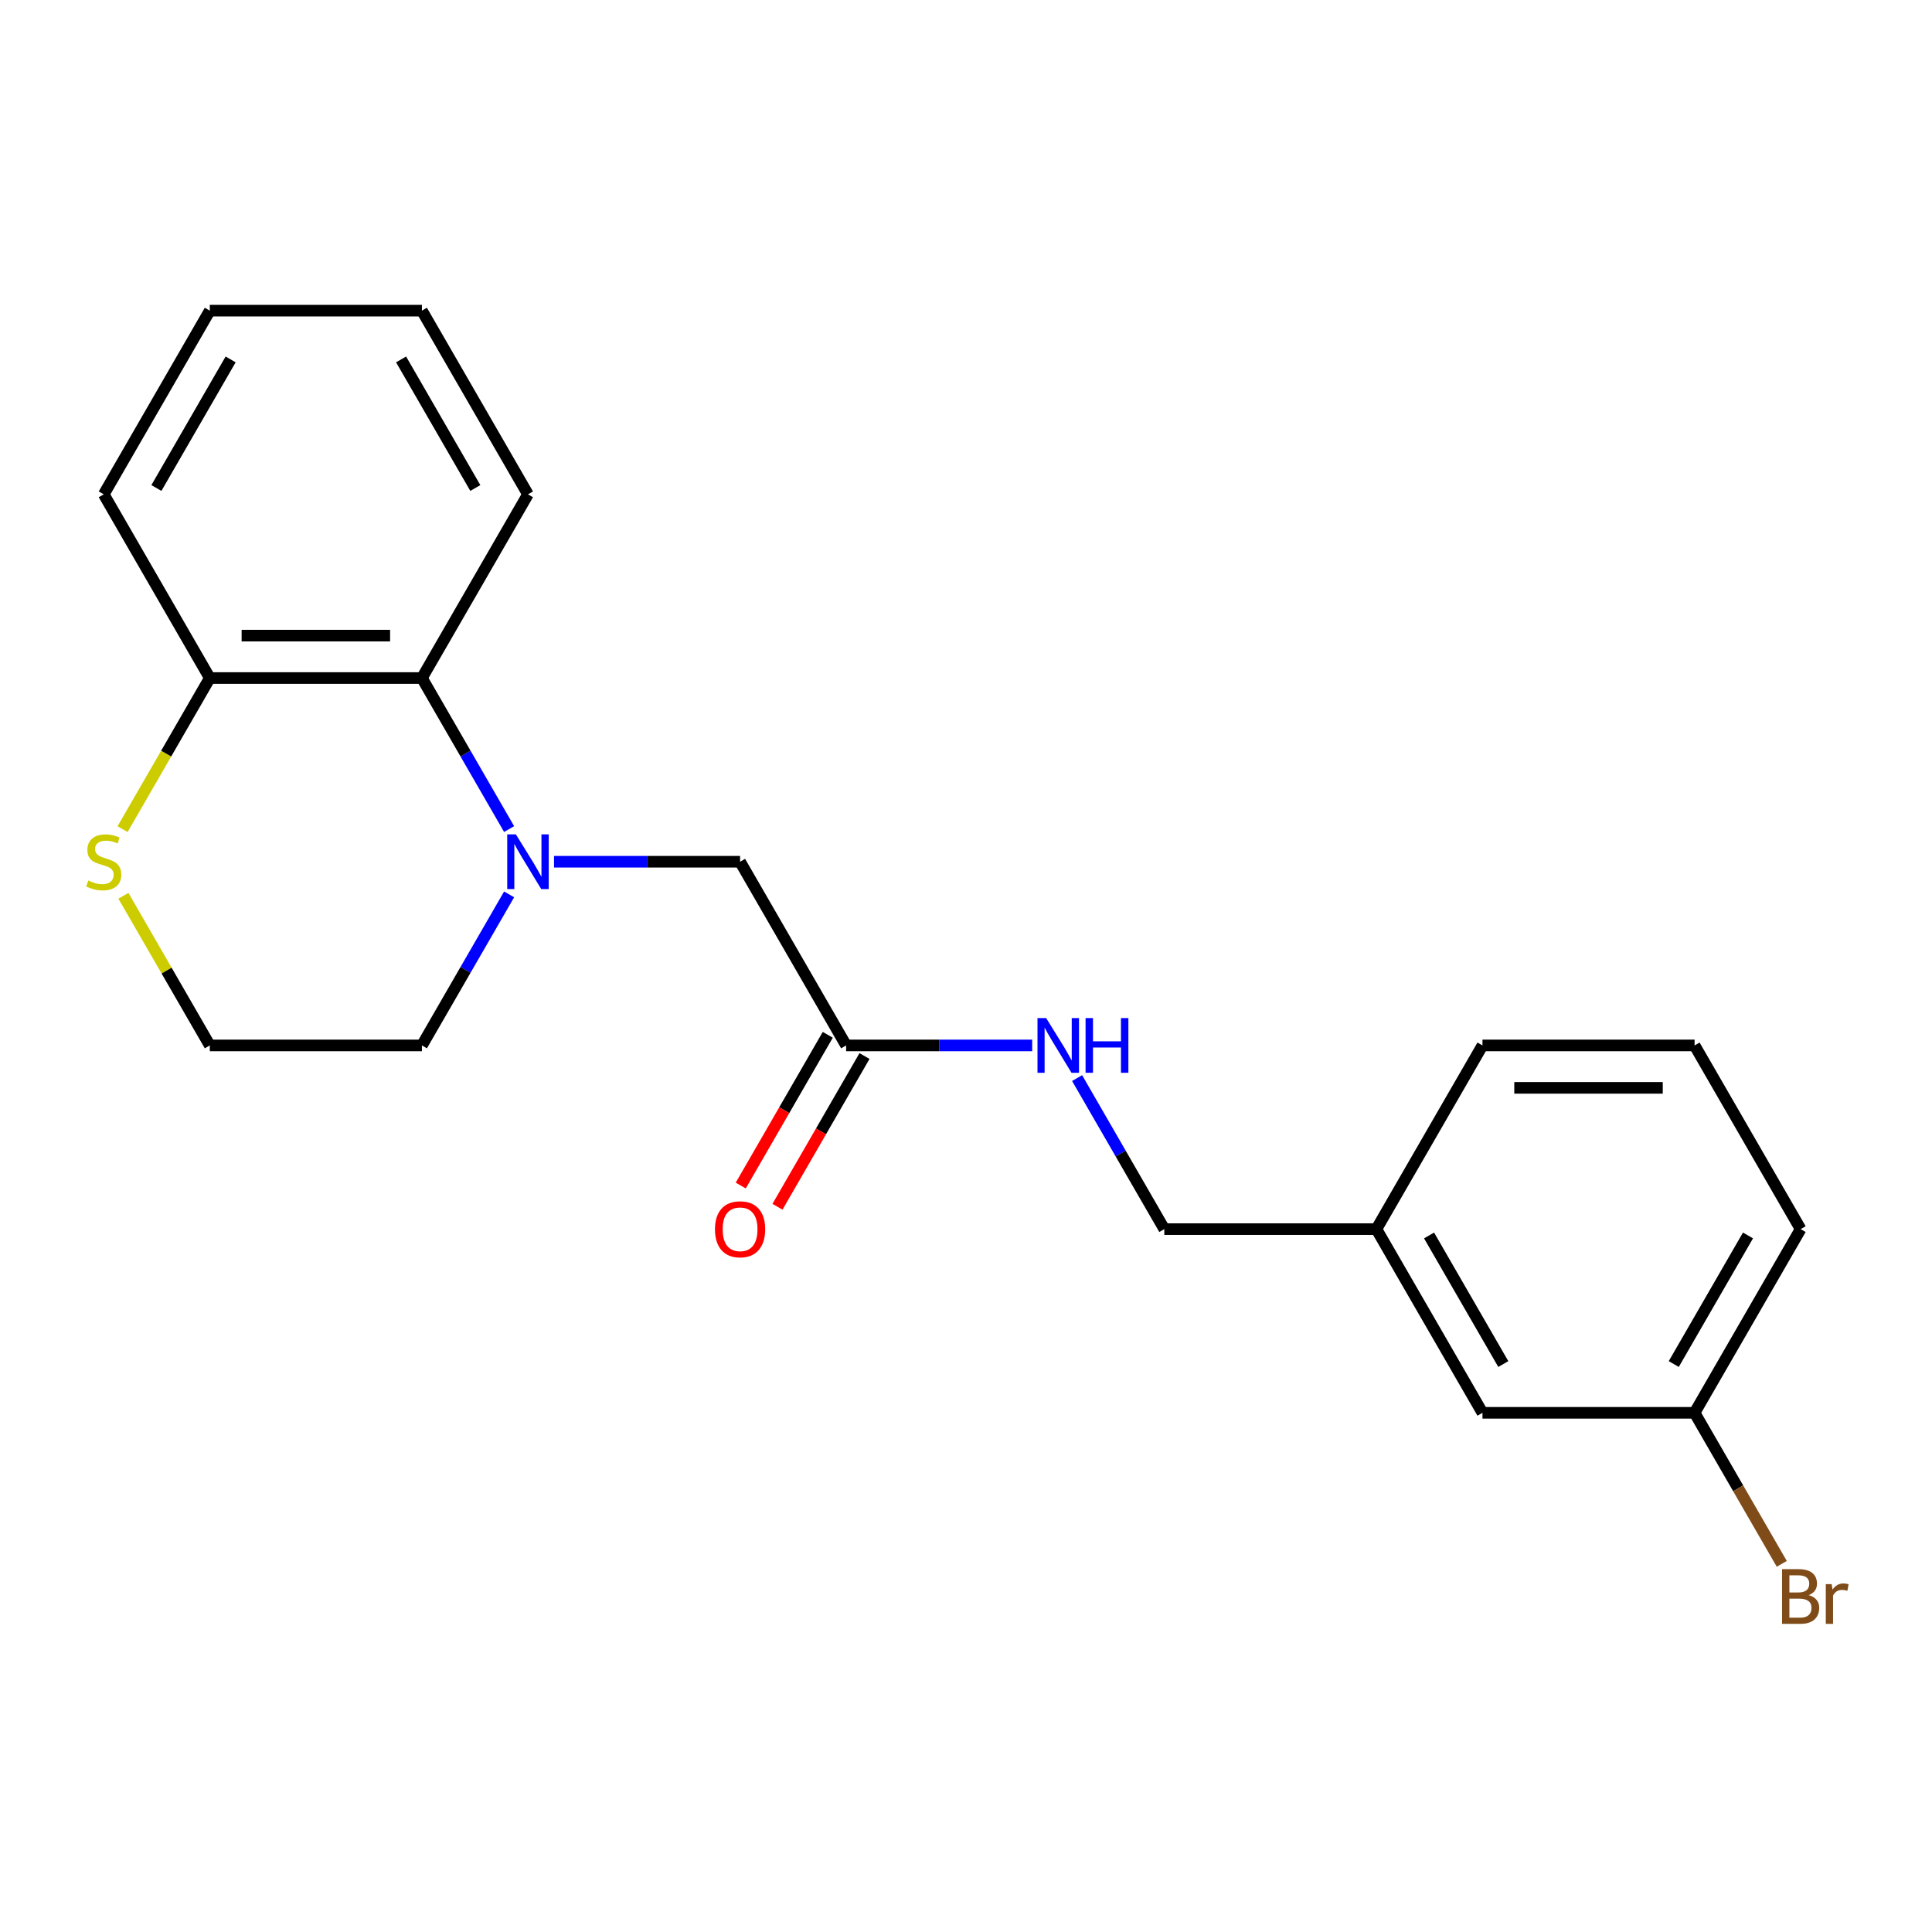 <?xml version='1.0' encoding='iso-8859-1'?>
<svg version='1.1' baseProfile='full'
              xmlns='http://www.w3.org/2000/svg'
                      xmlns:rdkit='http://www.rdkit.org/xml'
                      xmlns:xlink='http://www.w3.org/1999/xlink'
                  xml:space='preserve'
width='1000px' height='1000px' viewBox='0 0 1000 1000'>
<!-- END OF HEADER -->
<rect style='opacity:1.0;fill:#FFFFFF;stroke:none' width='1000' height='1000' x='0' y='0'> </rect>
<path class='bond-0' d='M 263.517,429.126 L 240.95,390.039' style='fill:none;fill-rule:evenodd;stroke:#0000FF;stroke-width:6px;stroke-linecap:butt;stroke-linejoin:miter;stroke-opacity:1' />
<path class='bond-0' d='M 240.95,390.039 L 218.382,350.952' style='fill:none;fill-rule:evenodd;stroke:#000000;stroke-width:6px;stroke-linecap:butt;stroke-linejoin:miter;stroke-opacity:1' />
<path class='bond-1' d='M 286.761,446.031 L 334.913,446.031' style='fill:none;fill-rule:evenodd;stroke:#0000FF;stroke-width:6px;stroke-linecap:butt;stroke-linejoin:miter;stroke-opacity:1' />
<path class='bond-1' d='M 334.913,446.031 L 383.065,446.031' style='fill:none;fill-rule:evenodd;stroke:#000000;stroke-width:6px;stroke-linecap:butt;stroke-linejoin:miter;stroke-opacity:1' />
<path class='bond-7' d='M 263.517,462.936 L 240.95,502.023' style='fill:none;fill-rule:evenodd;stroke:#0000FF;stroke-width:6px;stroke-linecap:butt;stroke-linejoin:miter;stroke-opacity:1' />
<path class='bond-7' d='M 240.95,502.023 L 218.382,541.111' style='fill:none;fill-rule:evenodd;stroke:#000000;stroke-width:6px;stroke-linecap:butt;stroke-linejoin:miter;stroke-opacity:1' />
<path class='bond-4' d='M 218.382,350.952 L 108.594,350.952' style='fill:none;fill-rule:evenodd;stroke:#000000;stroke-width:6px;stroke-linecap:butt;stroke-linejoin:miter;stroke-opacity:1' />
<path class='bond-4' d='M 201.914,328.994 L 125.062,328.994' style='fill:none;fill-rule:evenodd;stroke:#000000;stroke-width:6px;stroke-linecap:butt;stroke-linejoin:miter;stroke-opacity:1' />
<path class='bond-14' d='M 218.382,350.952 L 273.277,255.872' style='fill:none;fill-rule:evenodd;stroke:#000000;stroke-width:6px;stroke-linecap:butt;stroke-linejoin:miter;stroke-opacity:1' />
<path class='bond-2' d='M 383.065,446.031 L 437.959,541.111' style='fill:none;fill-rule:evenodd;stroke:#000000;stroke-width:6px;stroke-linecap:butt;stroke-linejoin:miter;stroke-opacity:1' />
<path class='bond-5' d='M 437.959,541.111 L 486.111,541.111' style='fill:none;fill-rule:evenodd;stroke:#000000;stroke-width:6px;stroke-linecap:butt;stroke-linejoin:miter;stroke-opacity:1' />
<path class='bond-5' d='M 486.111,541.111 L 534.263,541.111' style='fill:none;fill-rule:evenodd;stroke:#0000FF;stroke-width:6px;stroke-linecap:butt;stroke-linejoin:miter;stroke-opacity:1' />
<path class='bond-6' d='M 428.451,535.621 L 405.93,574.629' style='fill:none;fill-rule:evenodd;stroke:#000000;stroke-width:6px;stroke-linecap:butt;stroke-linejoin:miter;stroke-opacity:1' />
<path class='bond-6' d='M 405.93,574.629 L 383.409,613.636' style='fill:none;fill-rule:evenodd;stroke:#FF0000;stroke-width:6px;stroke-linecap:butt;stroke-linejoin:miter;stroke-opacity:1' />
<path class='bond-6' d='M 447.467,546.6 L 424.946,585.607' style='fill:none;fill-rule:evenodd;stroke:#000000;stroke-width:6px;stroke-linecap:butt;stroke-linejoin:miter;stroke-opacity:1' />
<path class='bond-6' d='M 424.946,585.607 L 402.425,624.615' style='fill:none;fill-rule:evenodd;stroke:#FF0000;stroke-width:6px;stroke-linecap:butt;stroke-linejoin:miter;stroke-opacity:1' />
<path class='bond-3' d='M 63.876,463.656 L 86.235,502.383' style='fill:none;fill-rule:evenodd;stroke:#CCCC00;stroke-width:6px;stroke-linecap:butt;stroke-linejoin:miter;stroke-opacity:1' />
<path class='bond-3' d='M 86.235,502.383 L 108.594,541.111' style='fill:none;fill-rule:evenodd;stroke:#000000;stroke-width:6px;stroke-linecap:butt;stroke-linejoin:miter;stroke-opacity:1' />
<path class='bond-21' d='M 63.437,429.166 L 86.015,390.059' style='fill:none;fill-rule:evenodd;stroke:#CCCC00;stroke-width:6px;stroke-linecap:butt;stroke-linejoin:miter;stroke-opacity:1' />
<path class='bond-21' d='M 86.015,390.059 L 108.594,350.952' style='fill:none;fill-rule:evenodd;stroke:#000000;stroke-width:6px;stroke-linecap:butt;stroke-linejoin:miter;stroke-opacity:1' />
<path class='bond-16' d='M 108.594,350.952 L 53.7,255.872' style='fill:none;fill-rule:evenodd;stroke:#000000;stroke-width:6px;stroke-linecap:butt;stroke-linejoin:miter;stroke-opacity:1' />
<path class='bond-8' d='M 557.508,558.015 L 580.075,597.103' style='fill:none;fill-rule:evenodd;stroke:#0000FF;stroke-width:6px;stroke-linecap:butt;stroke-linejoin:miter;stroke-opacity:1' />
<path class='bond-8' d='M 580.075,597.103 L 602.642,636.19' style='fill:none;fill-rule:evenodd;stroke:#000000;stroke-width:6px;stroke-linecap:butt;stroke-linejoin:miter;stroke-opacity:1' />
<path class='bond-9' d='M 218.382,541.111 L 108.594,541.111' style='fill:none;fill-rule:evenodd;stroke:#000000;stroke-width:6px;stroke-linecap:butt;stroke-linejoin:miter;stroke-opacity:1' />
<path class='bond-12' d='M 602.642,636.19 L 712.43,636.19' style='fill:none;fill-rule:evenodd;stroke:#000000;stroke-width:6px;stroke-linecap:butt;stroke-linejoin:miter;stroke-opacity:1' />
<path class='bond-10' d='M 767.324,731.27 L 712.43,636.19' style='fill:none;fill-rule:evenodd;stroke:#000000;stroke-width:6px;stroke-linecap:butt;stroke-linejoin:miter;stroke-opacity:1' />
<path class='bond-10' d='M 778.106,706.029 L 739.68,639.473' style='fill:none;fill-rule:evenodd;stroke:#000000;stroke-width:6px;stroke-linecap:butt;stroke-linejoin:miter;stroke-opacity:1' />
<path class='bond-11' d='M 767.324,731.27 L 877.113,731.27' style='fill:none;fill-rule:evenodd;stroke:#000000;stroke-width:6px;stroke-linecap:butt;stroke-linejoin:miter;stroke-opacity:1' />
<path class='bond-13' d='M 877.113,731.27 L 899.68,770.357' style='fill:none;fill-rule:evenodd;stroke:#000000;stroke-width:6px;stroke-linecap:butt;stroke-linejoin:miter;stroke-opacity:1' />
<path class='bond-13' d='M 899.68,770.357 L 922.247,809.444' style='fill:none;fill-rule:evenodd;stroke:#7F4C19;stroke-width:6px;stroke-linecap:butt;stroke-linejoin:miter;stroke-opacity:1' />
<path class='bond-23' d='M 877.113,731.27 L 932.007,636.19' style='fill:none;fill-rule:evenodd;stroke:#000000;stroke-width:6px;stroke-linecap:butt;stroke-linejoin:miter;stroke-opacity:1' />
<path class='bond-23' d='M 866.331,706.029 L 904.757,639.473' style='fill:none;fill-rule:evenodd;stroke:#000000;stroke-width:6px;stroke-linecap:butt;stroke-linejoin:miter;stroke-opacity:1' />
<path class='bond-18' d='M 712.43,636.19 L 767.324,541.111' style='fill:none;fill-rule:evenodd;stroke:#000000;stroke-width:6px;stroke-linecap:butt;stroke-linejoin:miter;stroke-opacity:1' />
<path class='bond-19' d='M 273.277,255.872 L 218.382,160.792' style='fill:none;fill-rule:evenodd;stroke:#000000;stroke-width:6px;stroke-linecap:butt;stroke-linejoin:miter;stroke-opacity:1' />
<path class='bond-19' d='M 246.027,252.589 L 207.601,186.033' style='fill:none;fill-rule:evenodd;stroke:#000000;stroke-width:6px;stroke-linecap:butt;stroke-linejoin:miter;stroke-opacity:1' />
<path class='bond-15' d='M 877.113,541.111 L 767.324,541.111' style='fill:none;fill-rule:evenodd;stroke:#000000;stroke-width:6px;stroke-linecap:butt;stroke-linejoin:miter;stroke-opacity:1' />
<path class='bond-15' d='M 860.644,563.068 L 783.793,563.068' style='fill:none;fill-rule:evenodd;stroke:#000000;stroke-width:6px;stroke-linecap:butt;stroke-linejoin:miter;stroke-opacity:1' />
<path class='bond-17' d='M 877.113,541.111 L 932.007,636.19' style='fill:none;fill-rule:evenodd;stroke:#000000;stroke-width:6px;stroke-linecap:butt;stroke-linejoin:miter;stroke-opacity:1' />
<path class='bond-22' d='M 53.7,255.872 L 108.594,160.792' style='fill:none;fill-rule:evenodd;stroke:#000000;stroke-width:6px;stroke-linecap:butt;stroke-linejoin:miter;stroke-opacity:1' />
<path class='bond-22' d='M 80.95,252.589 L 119.376,186.033' style='fill:none;fill-rule:evenodd;stroke:#000000;stroke-width:6px;stroke-linecap:butt;stroke-linejoin:miter;stroke-opacity:1' />
<path class='bond-20' d='M 218.382,160.792 L 108.594,160.792' style='fill:none;fill-rule:evenodd;stroke:#000000;stroke-width:6px;stroke-linecap:butt;stroke-linejoin:miter;stroke-opacity:1' />
<path  class='atom-0' d='M 267.017 431.871
L 276.297 446.871
Q 277.217 448.351, 278.697 451.031
Q 280.177 453.711, 280.257 453.871
L 280.257 431.871
L 284.017 431.871
L 284.017 460.191
L 280.137 460.191
L 270.177 443.791
Q 269.017 441.871, 267.777 439.671
Q 266.577 437.471, 266.217 436.791
L 266.217 460.191
L 262.537 460.191
L 262.537 431.871
L 267.017 431.871
' fill='#0000FF'/>
<path  class='atom-4' d='M 45.7 455.751
Q 46.02 455.871, 47.34 456.431
Q 48.66 456.991, 50.1 457.351
Q 51.58 457.671, 53.02 457.671
Q 55.7 457.671, 57.26 456.391
Q 58.82 455.071, 58.82 452.791
Q 58.82 451.231, 58.02 450.271
Q 57.26 449.311, 56.06 448.791
Q 54.86 448.271, 52.86 447.671
Q 50.34 446.911, 48.82 446.191
Q 47.34 445.471, 46.26 443.951
Q 45.22 442.431, 45.22 439.871
Q 45.22 436.311, 47.62 434.111
Q 50.06 431.911, 54.86 431.911
Q 58.14 431.911, 61.86 433.471
L 60.94 436.551
Q 57.54 435.151, 54.98 435.151
Q 52.22 435.151, 50.7 436.311
Q 49.18 437.431, 49.22 439.391
Q 49.22 440.911, 49.98 441.831
Q 50.78 442.751, 51.9 443.271
Q 53.06 443.791, 54.98 444.391
Q 57.54 445.191, 59.06 445.991
Q 60.58 446.791, 61.66 448.431
Q 62.78 450.031, 62.78 452.791
Q 62.78 456.711, 60.14 458.831
Q 57.54 460.911, 53.18 460.911
Q 50.66 460.911, 48.74 460.351
Q 46.86 459.831, 44.62 458.911
L 45.7 455.751
' fill='#CCCC00'/>
<path  class='atom-6' d='M 541.488 526.951
L 550.768 541.951
Q 551.688 543.431, 553.168 546.111
Q 554.648 548.791, 554.728 548.951
L 554.728 526.951
L 558.488 526.951
L 558.488 555.271
L 554.608 555.271
L 544.648 538.871
Q 543.488 536.951, 542.248 534.751
Q 541.048 532.551, 540.688 531.871
L 540.688 555.271
L 537.008 555.271
L 537.008 526.951
L 541.488 526.951
' fill='#0000FF'/>
<path  class='atom-6' d='M 561.888 526.951
L 565.728 526.951
L 565.728 538.991
L 580.208 538.991
L 580.208 526.951
L 584.048 526.951
L 584.048 555.271
L 580.208 555.271
L 580.208 542.191
L 565.728 542.191
L 565.728 555.271
L 561.888 555.271
L 561.888 526.951
' fill='#0000FF'/>
<path  class='atom-7' d='M 370.065 636.27
Q 370.065 629.47, 373.425 625.67
Q 376.785 621.87, 383.065 621.87
Q 389.345 621.87, 392.705 625.67
Q 396.065 629.47, 396.065 636.27
Q 396.065 643.15, 392.665 647.07
Q 389.265 650.95, 383.065 650.95
Q 376.825 650.95, 373.425 647.07
Q 370.065 643.19, 370.065 636.27
M 383.065 647.75
Q 387.385 647.75, 389.705 644.87
Q 392.065 641.95, 392.065 636.27
Q 392.065 630.71, 389.705 627.91
Q 387.385 625.07, 383.065 625.07
Q 378.745 625.07, 376.385 627.87
Q 374.065 630.67, 374.065 636.27
Q 374.065 641.99, 376.385 644.87
Q 378.745 647.75, 383.065 647.75
' fill='#FF0000'/>
<path  class='atom-14' d='M 936.147 825.629
Q 938.867 826.389, 940.227 828.069
Q 941.627 829.709, 941.627 832.149
Q 941.627 836.069, 939.107 838.309
Q 936.627 840.509, 931.907 840.509
L 922.387 840.509
L 922.387 812.189
L 930.747 812.189
Q 935.587 812.189, 938.027 814.149
Q 940.467 816.109, 940.467 819.709
Q 940.467 823.989, 936.147 825.629
M 926.187 815.389
L 926.187 824.269
L 930.747 824.269
Q 933.547 824.269, 934.987 823.149
Q 936.467 821.989, 936.467 819.709
Q 936.467 815.389, 930.747 815.389
L 926.187 815.389
M 931.907 837.309
Q 934.667 837.309, 936.147 835.989
Q 937.627 834.669, 937.627 832.149
Q 937.627 829.829, 935.987 828.669
Q 934.387 827.469, 931.307 827.469
L 926.187 827.469
L 926.187 837.309
L 931.907 837.309
' fill='#7F4C19'/>
<path  class='atom-14' d='M 948.067 819.949
L 948.507 822.789
Q 950.667 819.589, 954.187 819.589
Q 955.307 819.589, 956.827 819.989
L 956.227 823.349
Q 954.507 822.949, 953.547 822.949
Q 951.867 822.949, 950.747 823.629
Q 949.667 824.269, 948.787 825.829
L 948.787 840.509
L 945.027 840.509
L 945.027 819.949
L 948.067 819.949
' fill='#7F4C19'/>
</svg>
